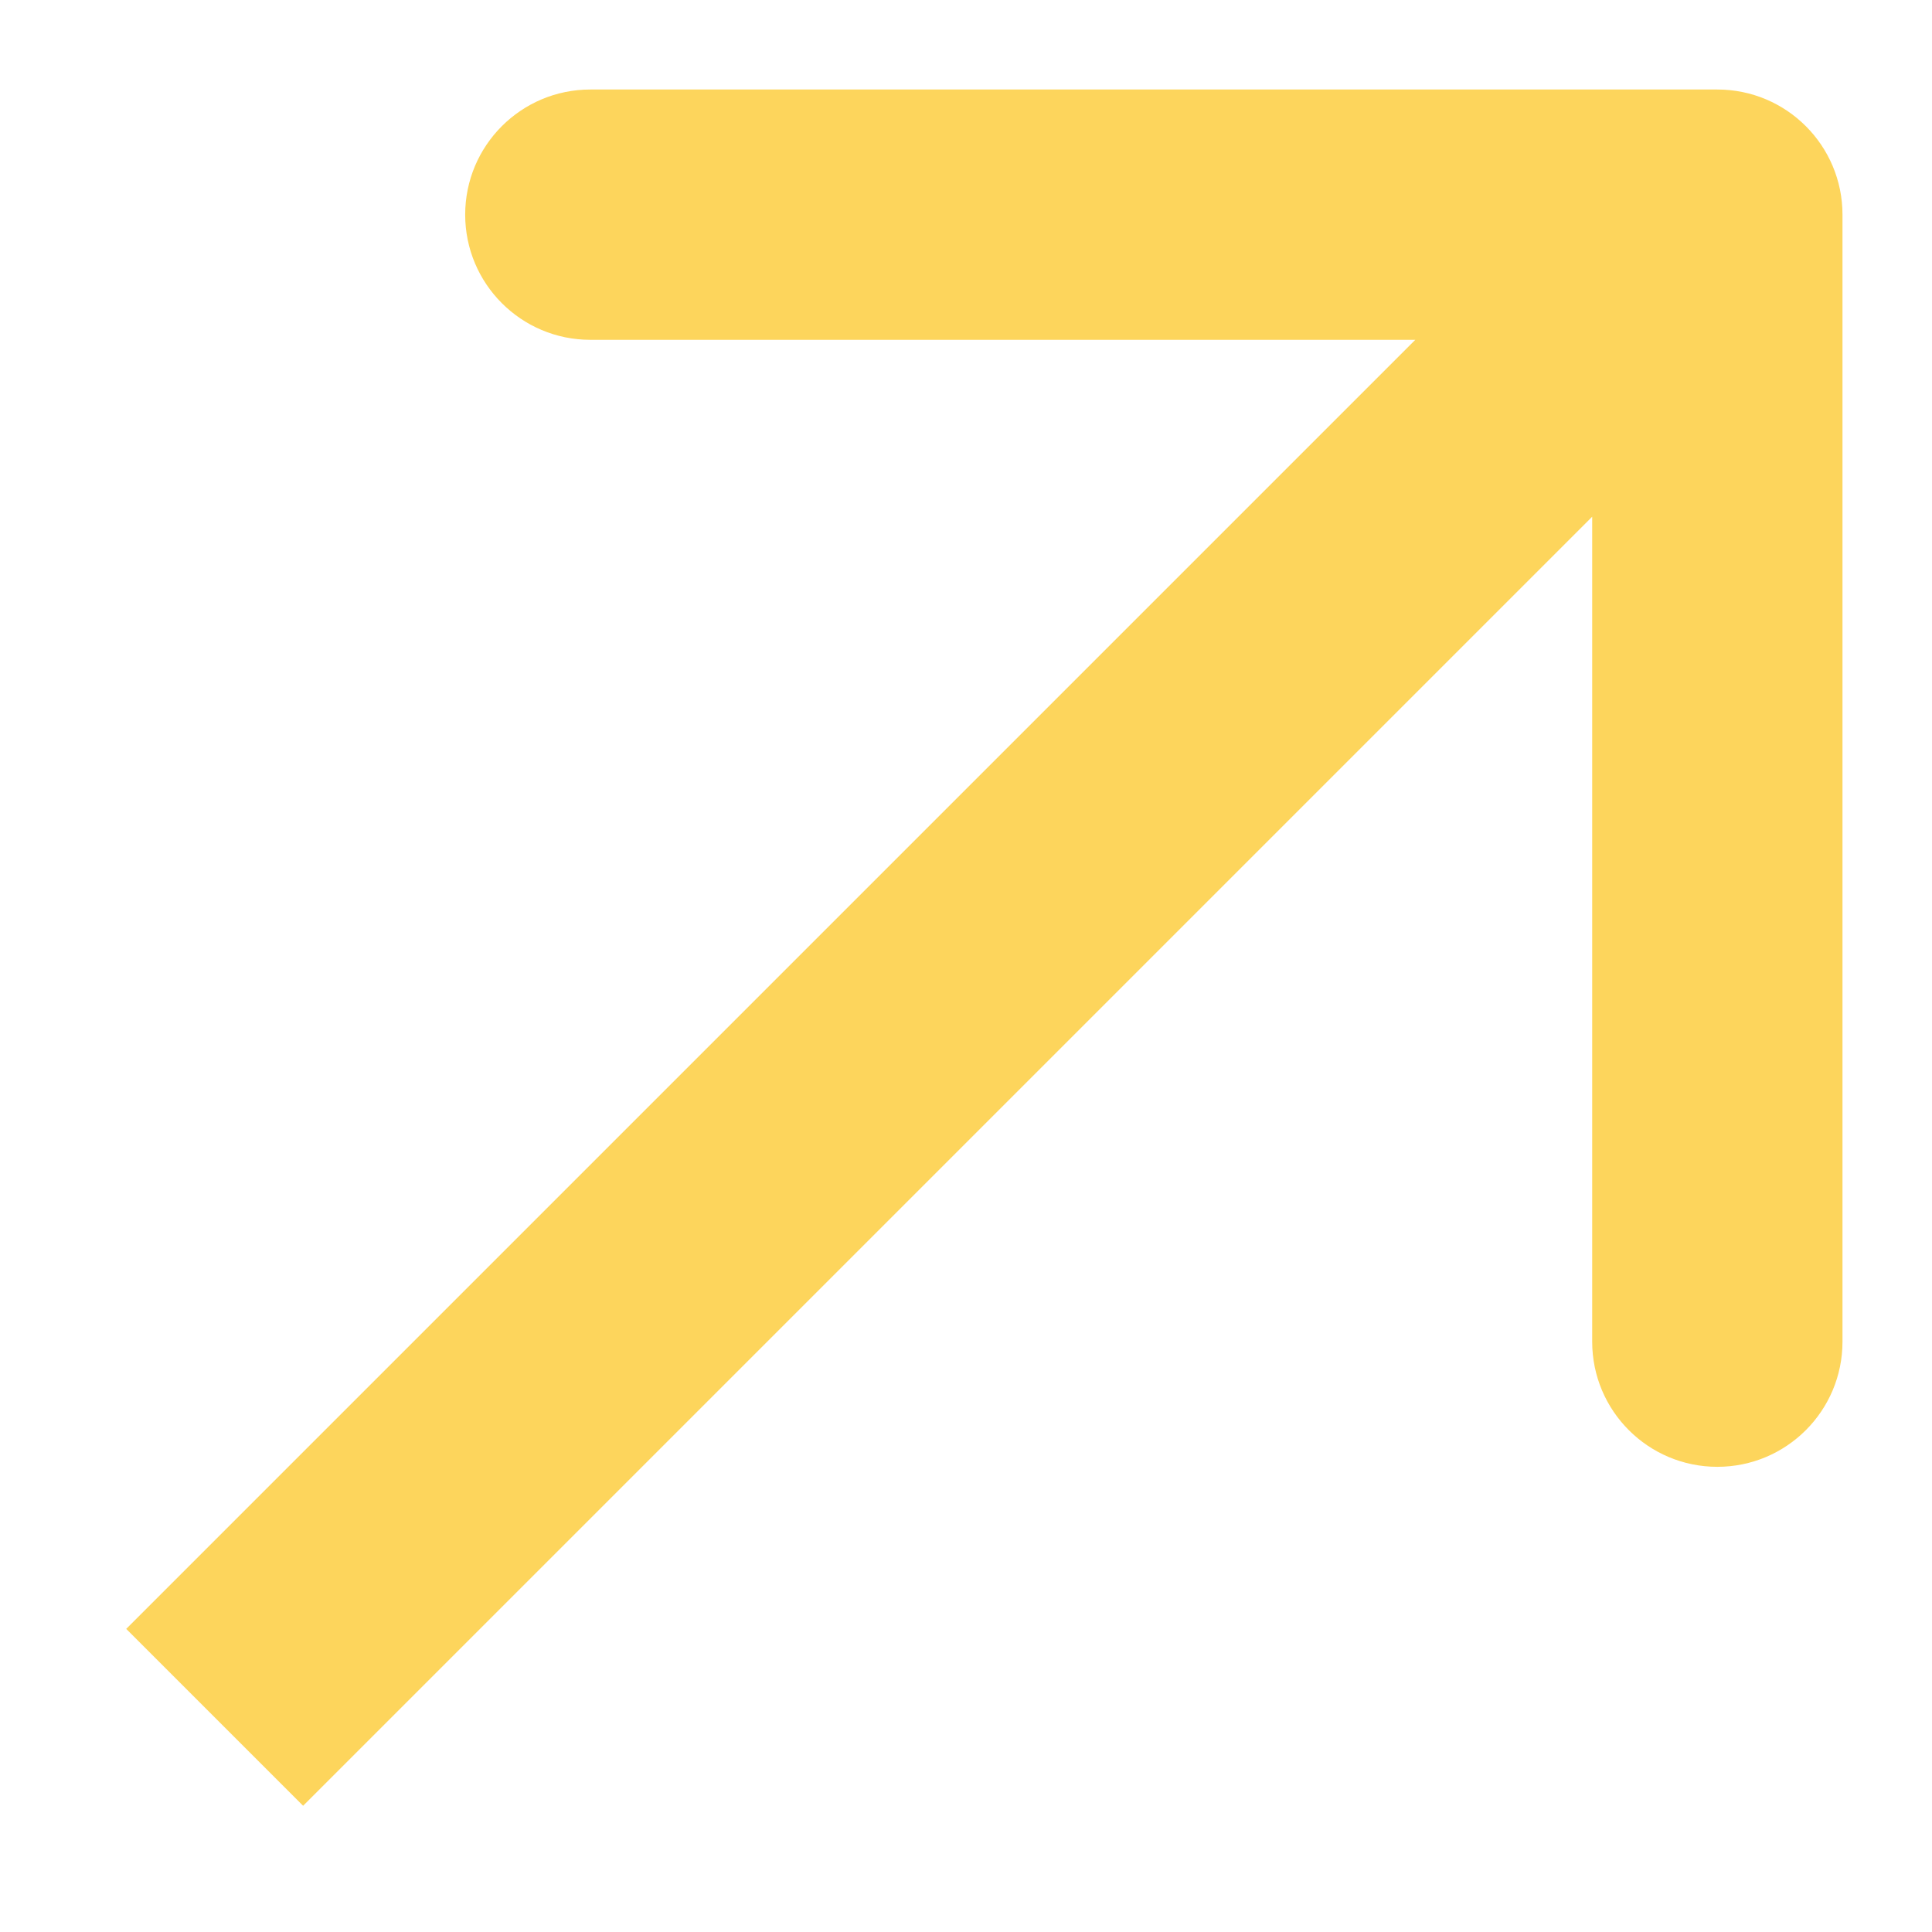 <?xml version="1.0" encoding="UTF-8"?> <svg xmlns="http://www.w3.org/2000/svg" width="9" height="9" viewBox="0 0 9 9" fill="none"><path d="M8.583 1C8.583 0.678 8.322 0.417 8 0.417H2.75C2.428 0.417 2.167 0.678 2.167 1C2.167 1.322 2.428 1.583 2.75 1.583H7.417V6.25C7.417 6.572 7.678 6.833 8 6.833C8.322 6.833 8.583 6.572 8.583 6.25V1ZM1.412 8.412L8.412 1.412L7.588 0.588L0.588 7.588L1.412 8.412Z" fill="#FDD55C"></path></svg> 